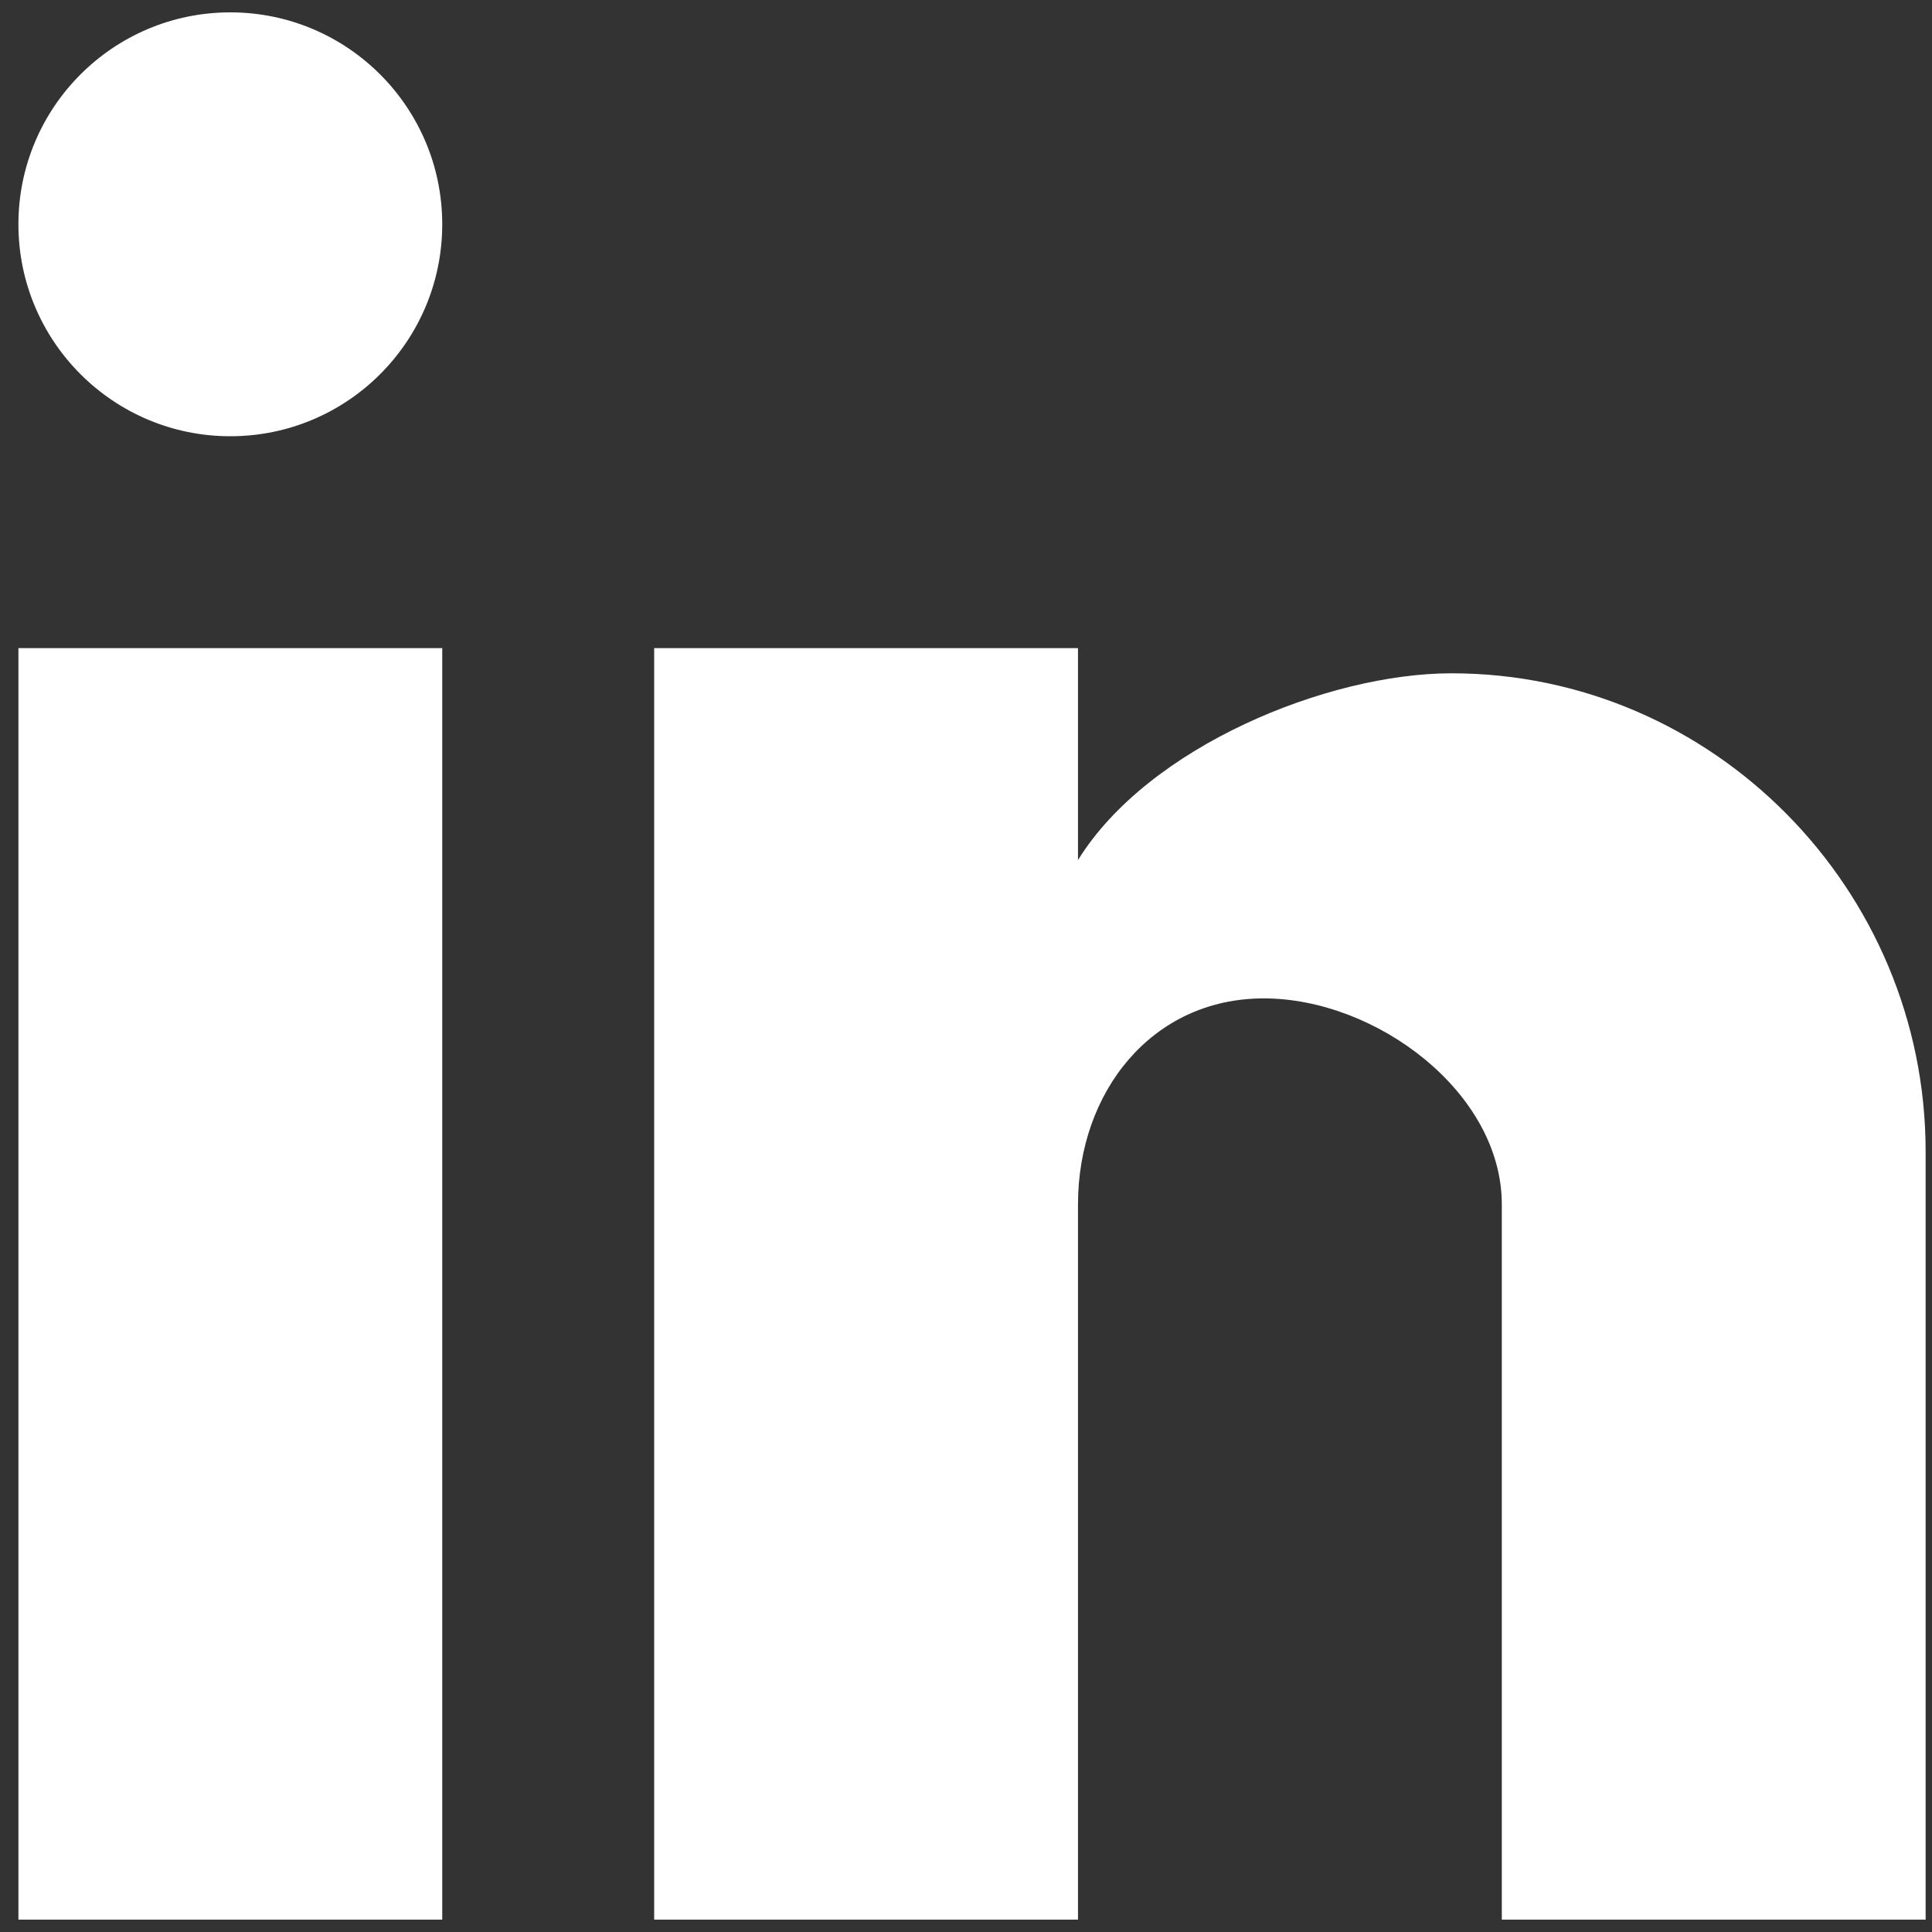 <svg width="30" height="30" viewBox="0 0 30 30" fill="none" xmlns="http://www.w3.org/2000/svg">
<rect x="0" y="0" width="30" height="30" fill="#333333" stroke="none"/>
<g clip-path="url(#clip0_31074_5533)">
<path d="M29.901 29.808H23.32V18.702C23.32 16.96 21.366 15.503 19.624 15.503C17.882 15.503 16.739 16.96 16.739 18.702V29.808H10.158V10.064H16.739V13.355C17.829 11.592 20.616 10.455 22.539 10.455C26.605 10.455 29.901 13.813 29.901 17.879V29.808ZM6.867 29.808H0.286V10.064H6.867V29.808ZM3.576 0.192C5.394 0.192 6.867 1.666 6.867 3.483C6.867 5.3 5.394 6.774 3.576 6.774C1.759 6.774 0.286 5.3 0.286 3.483C0.286 1.666 1.759 0.192 3.576 0.192Z" fill="white"/>
</g>
<defs>
<clipPath id="clip0_31074_5533">
<rect width="29.615" height="29.615" fill="white" transform="translate(0.286 0.192)"/>
</clipPath>
</defs>
</svg>
